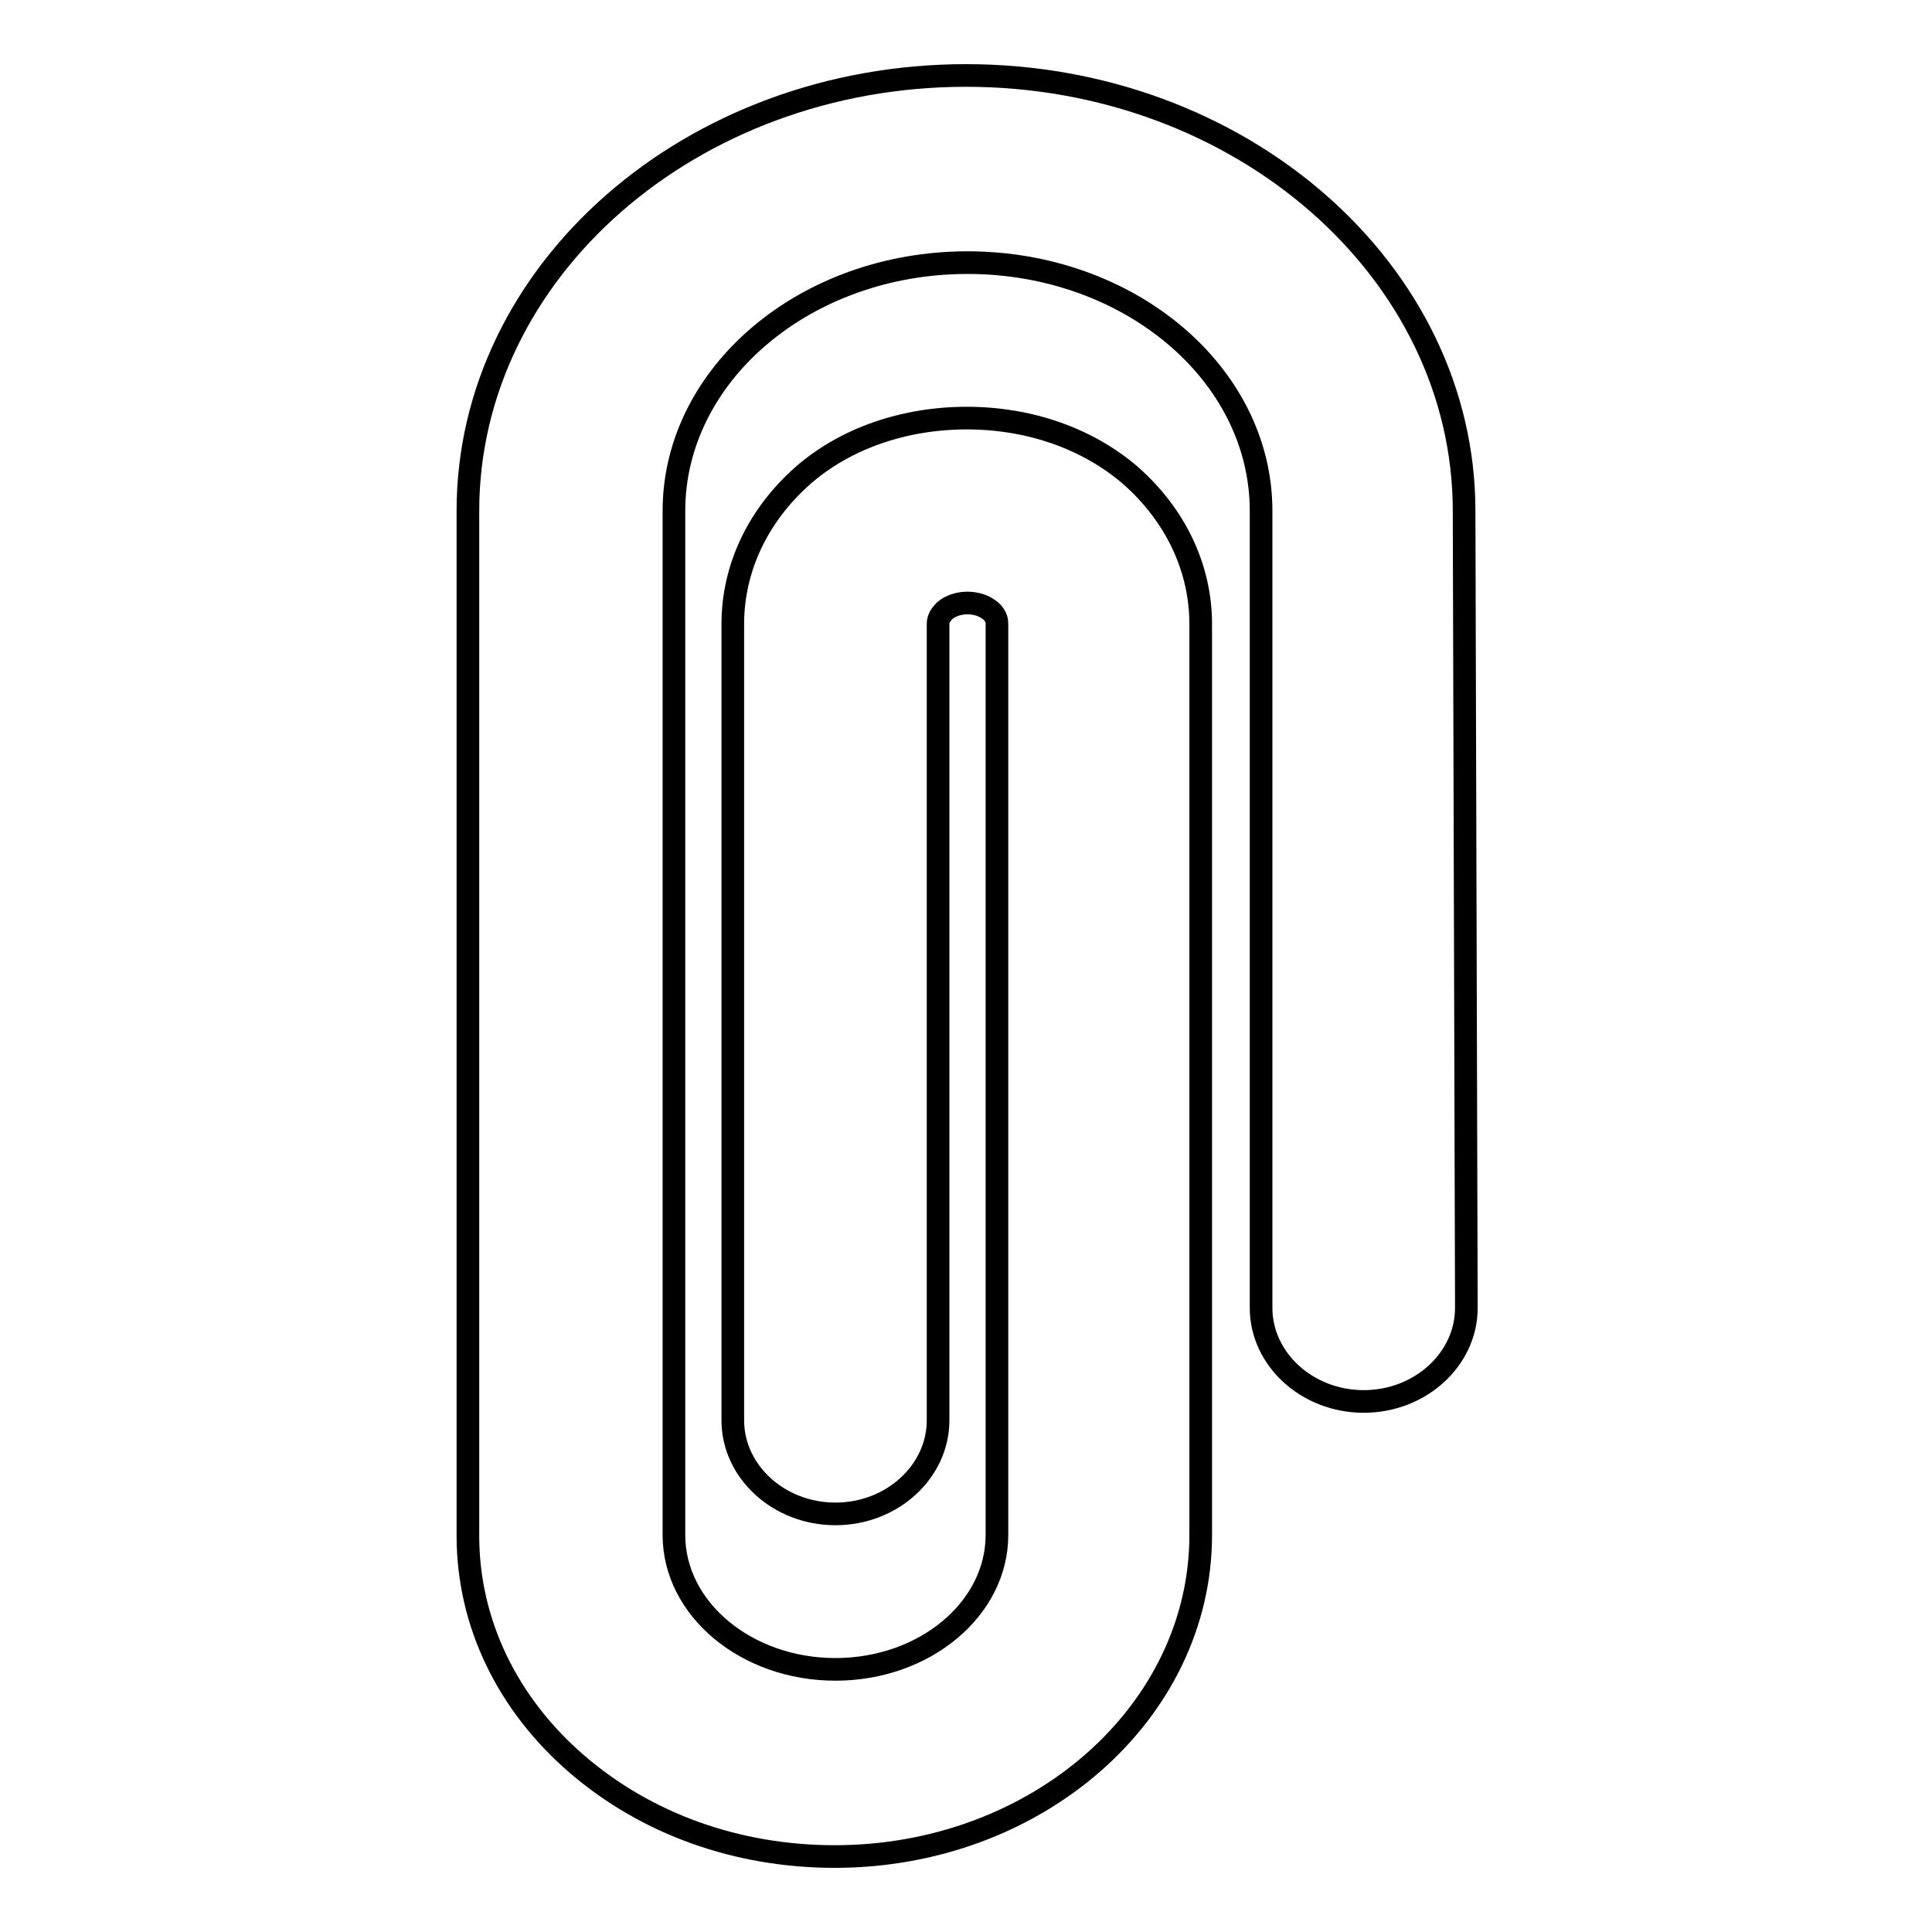 <?xml version="1.0" encoding="utf-8"?>
<!-- Svg Vector Icons : http://www.onlinewebfonts.com/icon -->
<!DOCTYPE svg PUBLIC "-//W3C//DTD SVG 1.1//EN" "http://www.w3.org/Graphics/SVG/1.1/DTD/svg11.dtd">
<svg version="1.1" xmlns="http://www.w3.org/2000/svg" xmlns:xlink="http://www.w3.org/1999/xlink" x="0px" y="0px" viewBox="0 0 256 256" enable-background="new 0 0 256 256" xml:space="preserve">
<g><g><g><g><path stroke-width="3" fill-opacity="0" stroke="#000000"  d="M194,67.7c0-31.8-29.6-57.7-66-57.7S62,35.9,62,67.7v135.8c0,11.5,5.2,22.3,14.5,30.3c9.2,7.9,21.2,12.2,34.1,12.2c26.8,0,48.5-19.1,48.5-42.6V82.7c0-7.4-3.3-14.4-9.3-19.7c-5.7-4.9-13.4-7.6-21.7-7.6s-16.1,2.7-21.7,7.6c-6,5.3-9.3,12.3-9.3,19.7v105.5c0,6.8,6.1,12.4,13.6,12.4c7.5,0,13.6-5.6,13.6-12.4V82.7c0-0.7,0.3-1.2,0.9-1.8c0.7-0.6,1.8-1,3-1c1.2,0,2.3,0.4,3,1c0.4,0.3,0.9,0.9,0.9,1.7v120.8c0,9.8-9.6,17.8-21.4,17.8c-11.8,0-21.4-8-21.4-17.8V67.7c0-18.1,17.4-32.9,38.9-32.9c21.4,0,38.9,14.7,38.9,32.9v105.6c0,6.8,6.1,12.4,13.6,12.4c7.5,0,13.6-5.6,13.6-12.4L194,67.7L194,67.7z"/></g></g><g></g><g></g><g></g><g></g><g></g><g></g><g></g><g></g><g></g><g></g><g></g><g></g><g></g><g></g><g></g></g></g>
</svg>